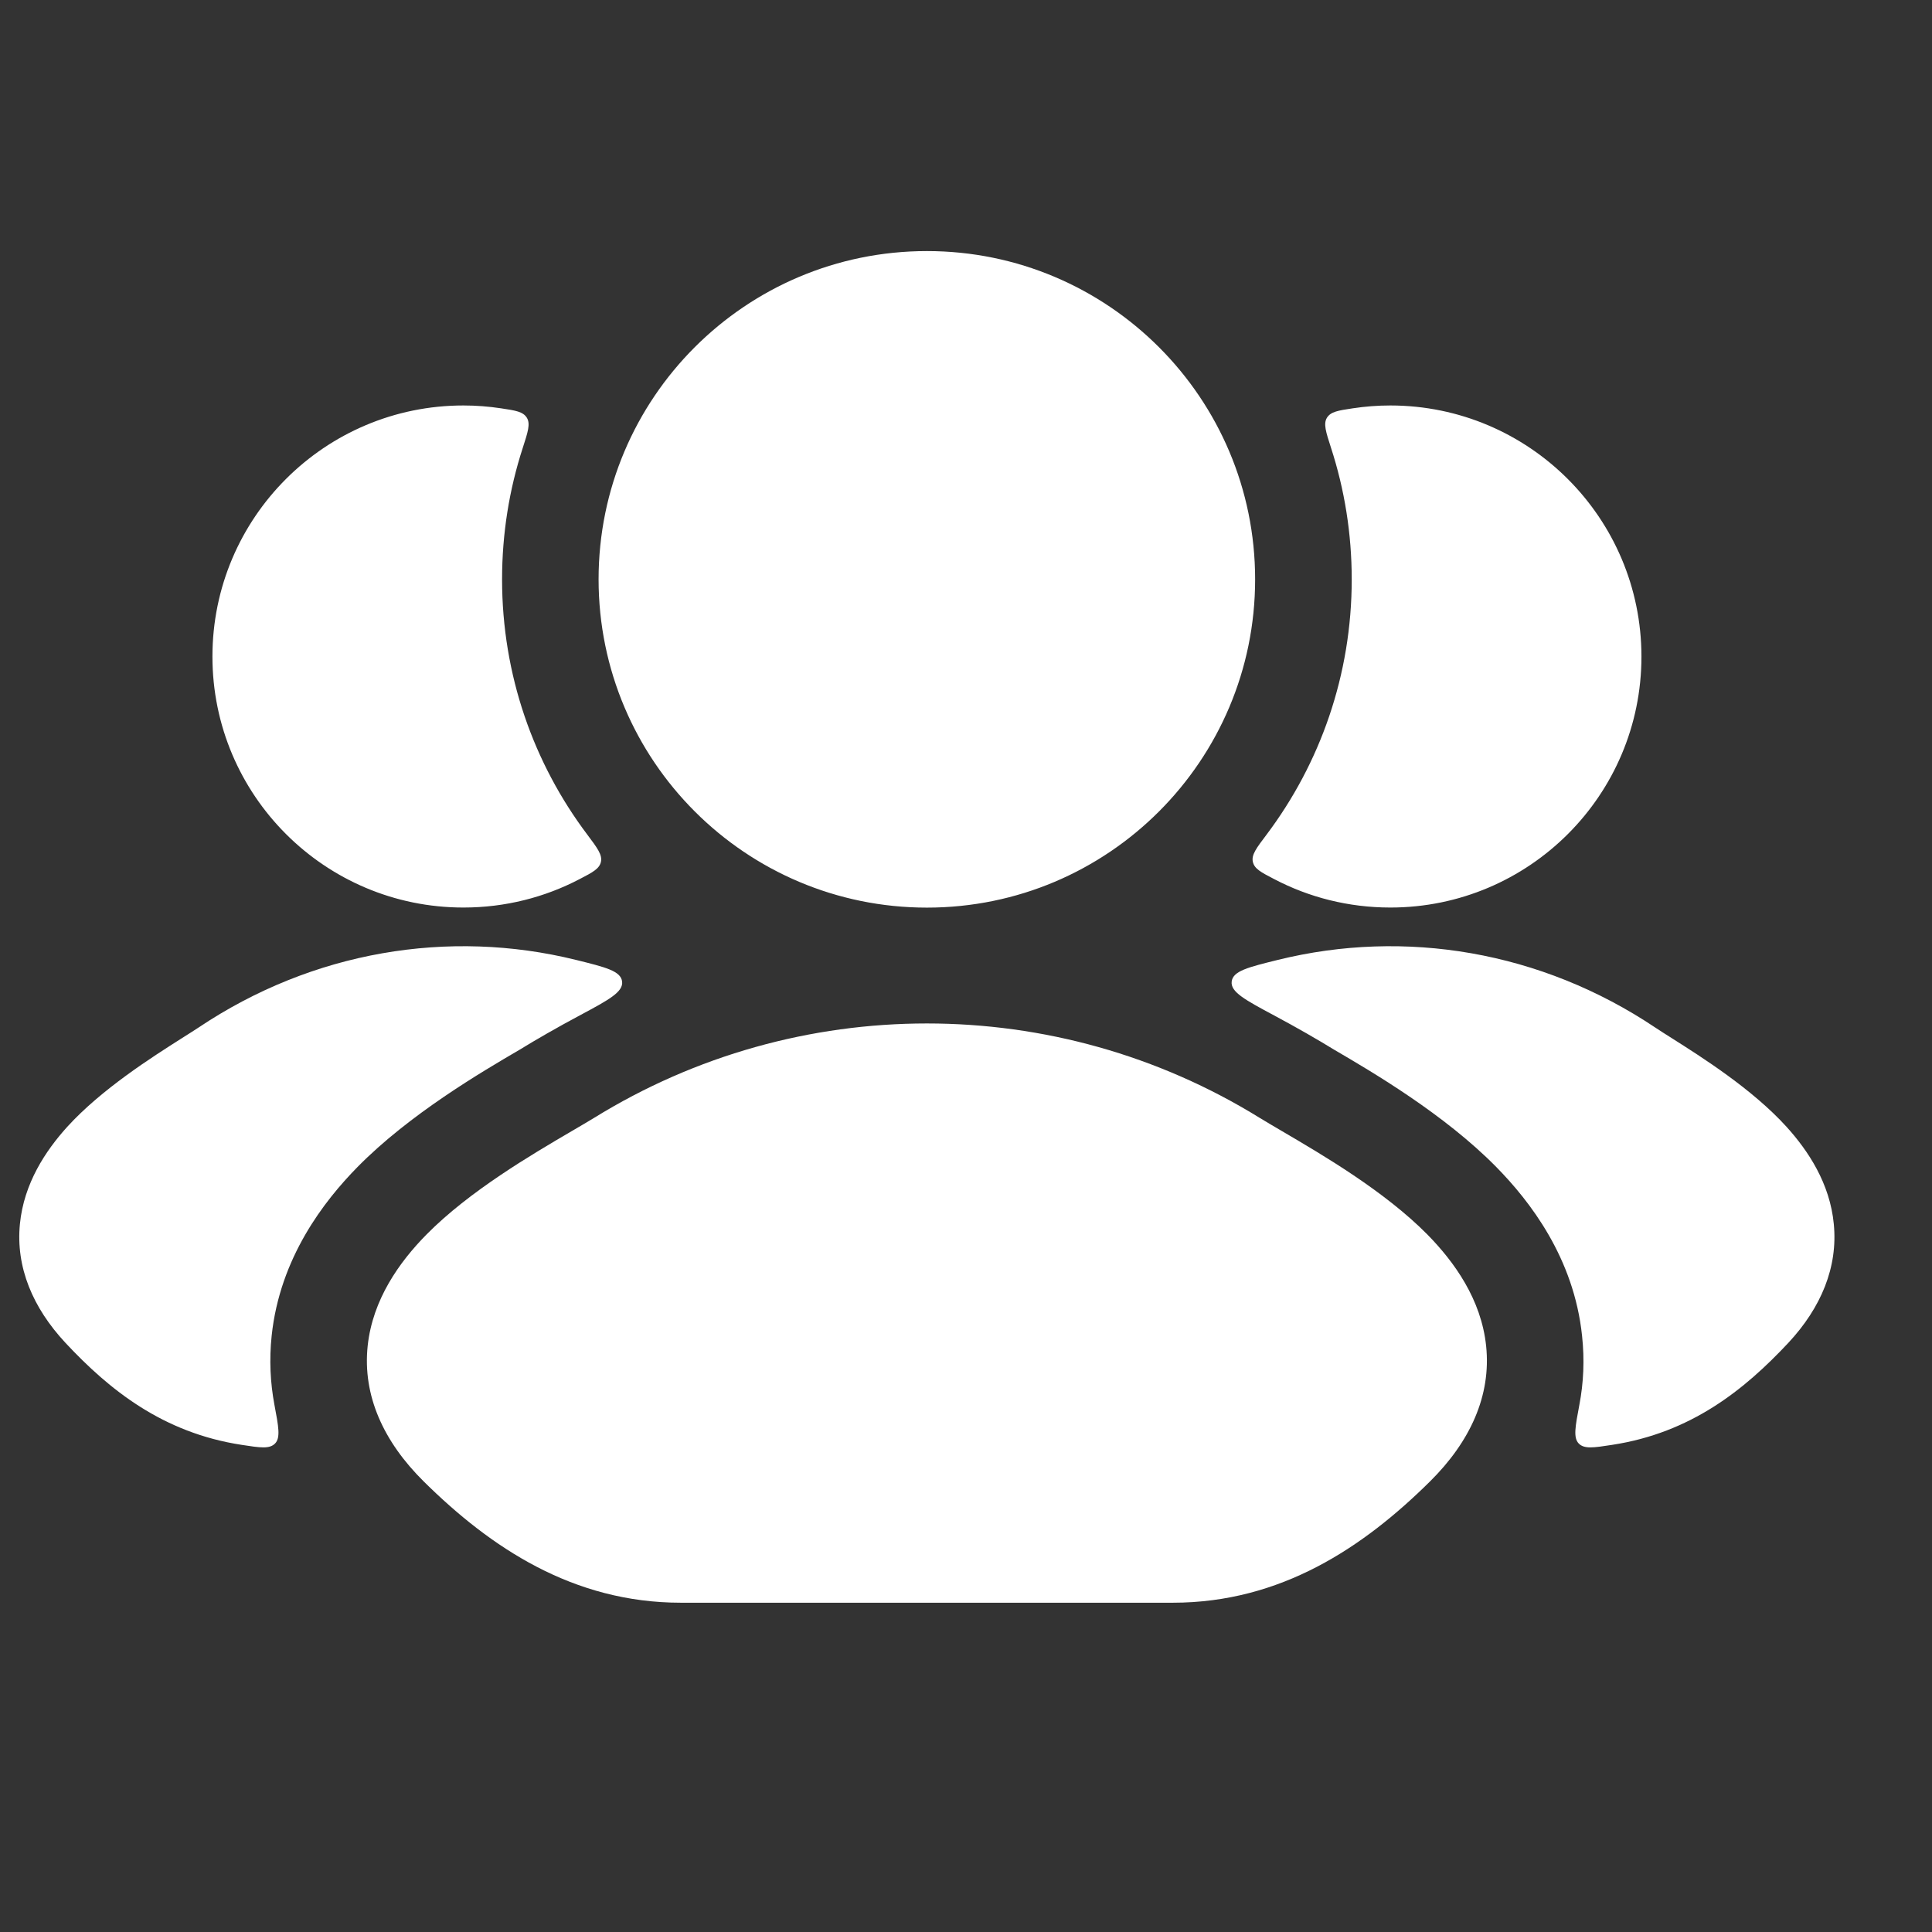 <svg width="23" height="23" viewBox="0 0 23 23" fill="none" xmlns="http://www.w3.org/2000/svg">
<rect x="0" y="0" width="23" height="23" fill="#333333" stroke="none"/>
<path d="M7.071 13.309C9.496 11.809 12.573 11.809 14.998 13.309C15.07 13.353 15.16 13.406 15.264 13.467C15.735 13.743 16.483 14.18 16.994 14.698C17.314 15.024 17.634 15.469 17.692 16.023C17.754 16.615 17.502 17.163 17.023 17.637C16.231 18.421 15.249 19.08 13.962 19.08H8.106C6.819 19.08 5.838 18.421 5.045 17.637C4.566 17.163 4.315 16.615 4.377 16.023C4.436 15.469 4.755 15.024 5.076 14.698C5.586 14.18 6.333 13.743 6.804 13.467C6.908 13.406 6.999 13.353 7.071 13.309ZM2.363 12.233C3.721 11.323 5.342 11.054 6.855 11.427C7.211 11.515 7.389 11.559 7.406 11.684C7.422 11.809 7.248 11.903 6.9 12.089C6.636 12.23 6.377 12.379 6.187 12.496C5.732 12.762 4.875 13.264 4.256 13.893C3.857 14.299 3.332 14.974 3.234 15.902C3.204 16.188 3.218 16.463 3.267 16.724C3.316 16.984 3.341 17.115 3.275 17.184C3.209 17.252 3.099 17.235 2.879 17.201C1.938 17.058 1.301 16.545 0.779 15.986C0.389 15.567 0.187 15.086 0.237 14.572C0.284 14.088 0.543 13.699 0.801 13.414C1.209 12.966 1.81 12.585 2.169 12.357C2.246 12.308 2.312 12.267 2.363 12.233ZM15.214 11.427C16.727 11.054 18.347 11.323 19.706 12.233C19.756 12.267 19.822 12.308 19.899 12.357C20.259 12.585 20.86 12.965 21.268 13.414C21.526 13.699 21.785 14.088 21.831 14.572C21.881 15.086 21.68 15.567 21.29 15.986C20.767 16.545 20.131 17.058 19.19 17.201C18.97 17.235 18.86 17.252 18.794 17.184C18.728 17.115 18.753 16.984 18.802 16.724C18.852 16.463 18.865 16.188 18.834 15.902C18.737 14.974 18.212 14.299 17.813 13.893C17.194 13.264 16.337 12.762 15.882 12.496C15.692 12.379 15.433 12.23 15.169 12.089C14.822 11.903 14.647 11.809 14.663 11.684C14.679 11.559 14.858 11.515 15.214 11.427ZM11.035 2.989C13.193 2.989 14.942 4.739 14.942 6.897C14.942 9.055 13.193 10.805 11.035 10.805C8.876 10.805 7.127 9.055 7.126 6.897C7.126 4.738 8.876 2.989 11.035 2.989ZM5.517 4.827C5.669 4.827 5.819 4.839 5.965 4.861C6.14 4.887 6.227 4.901 6.272 4.973C6.316 5.045 6.285 5.142 6.223 5.333C6.063 5.825 5.977 6.352 5.977 6.897C5.977 8.037 6.354 9.089 6.991 9.935C7.112 10.096 7.172 10.177 7.154 10.26C7.135 10.343 7.057 10.384 6.901 10.465C6.487 10.682 6.016 10.804 5.517 10.804C3.867 10.804 2.529 9.466 2.529 7.816C2.529 6.165 3.867 4.827 5.517 4.827ZM16.552 4.827C18.202 4.828 19.54 6.166 19.541 7.816C19.541 9.466 18.203 10.804 16.552 10.804C16.053 10.804 15.581 10.682 15.168 10.465C15.012 10.384 14.933 10.343 14.915 10.26C14.896 10.177 14.957 10.096 15.079 9.935C15.715 9.089 16.092 8.037 16.092 6.897C16.092 6.352 16.006 5.825 15.846 5.333C15.784 5.141 15.753 5.045 15.797 4.973C15.842 4.901 15.93 4.887 16.104 4.861C16.25 4.839 16.4 4.827 16.552 4.827Z" fill="white"/>
</svg>

